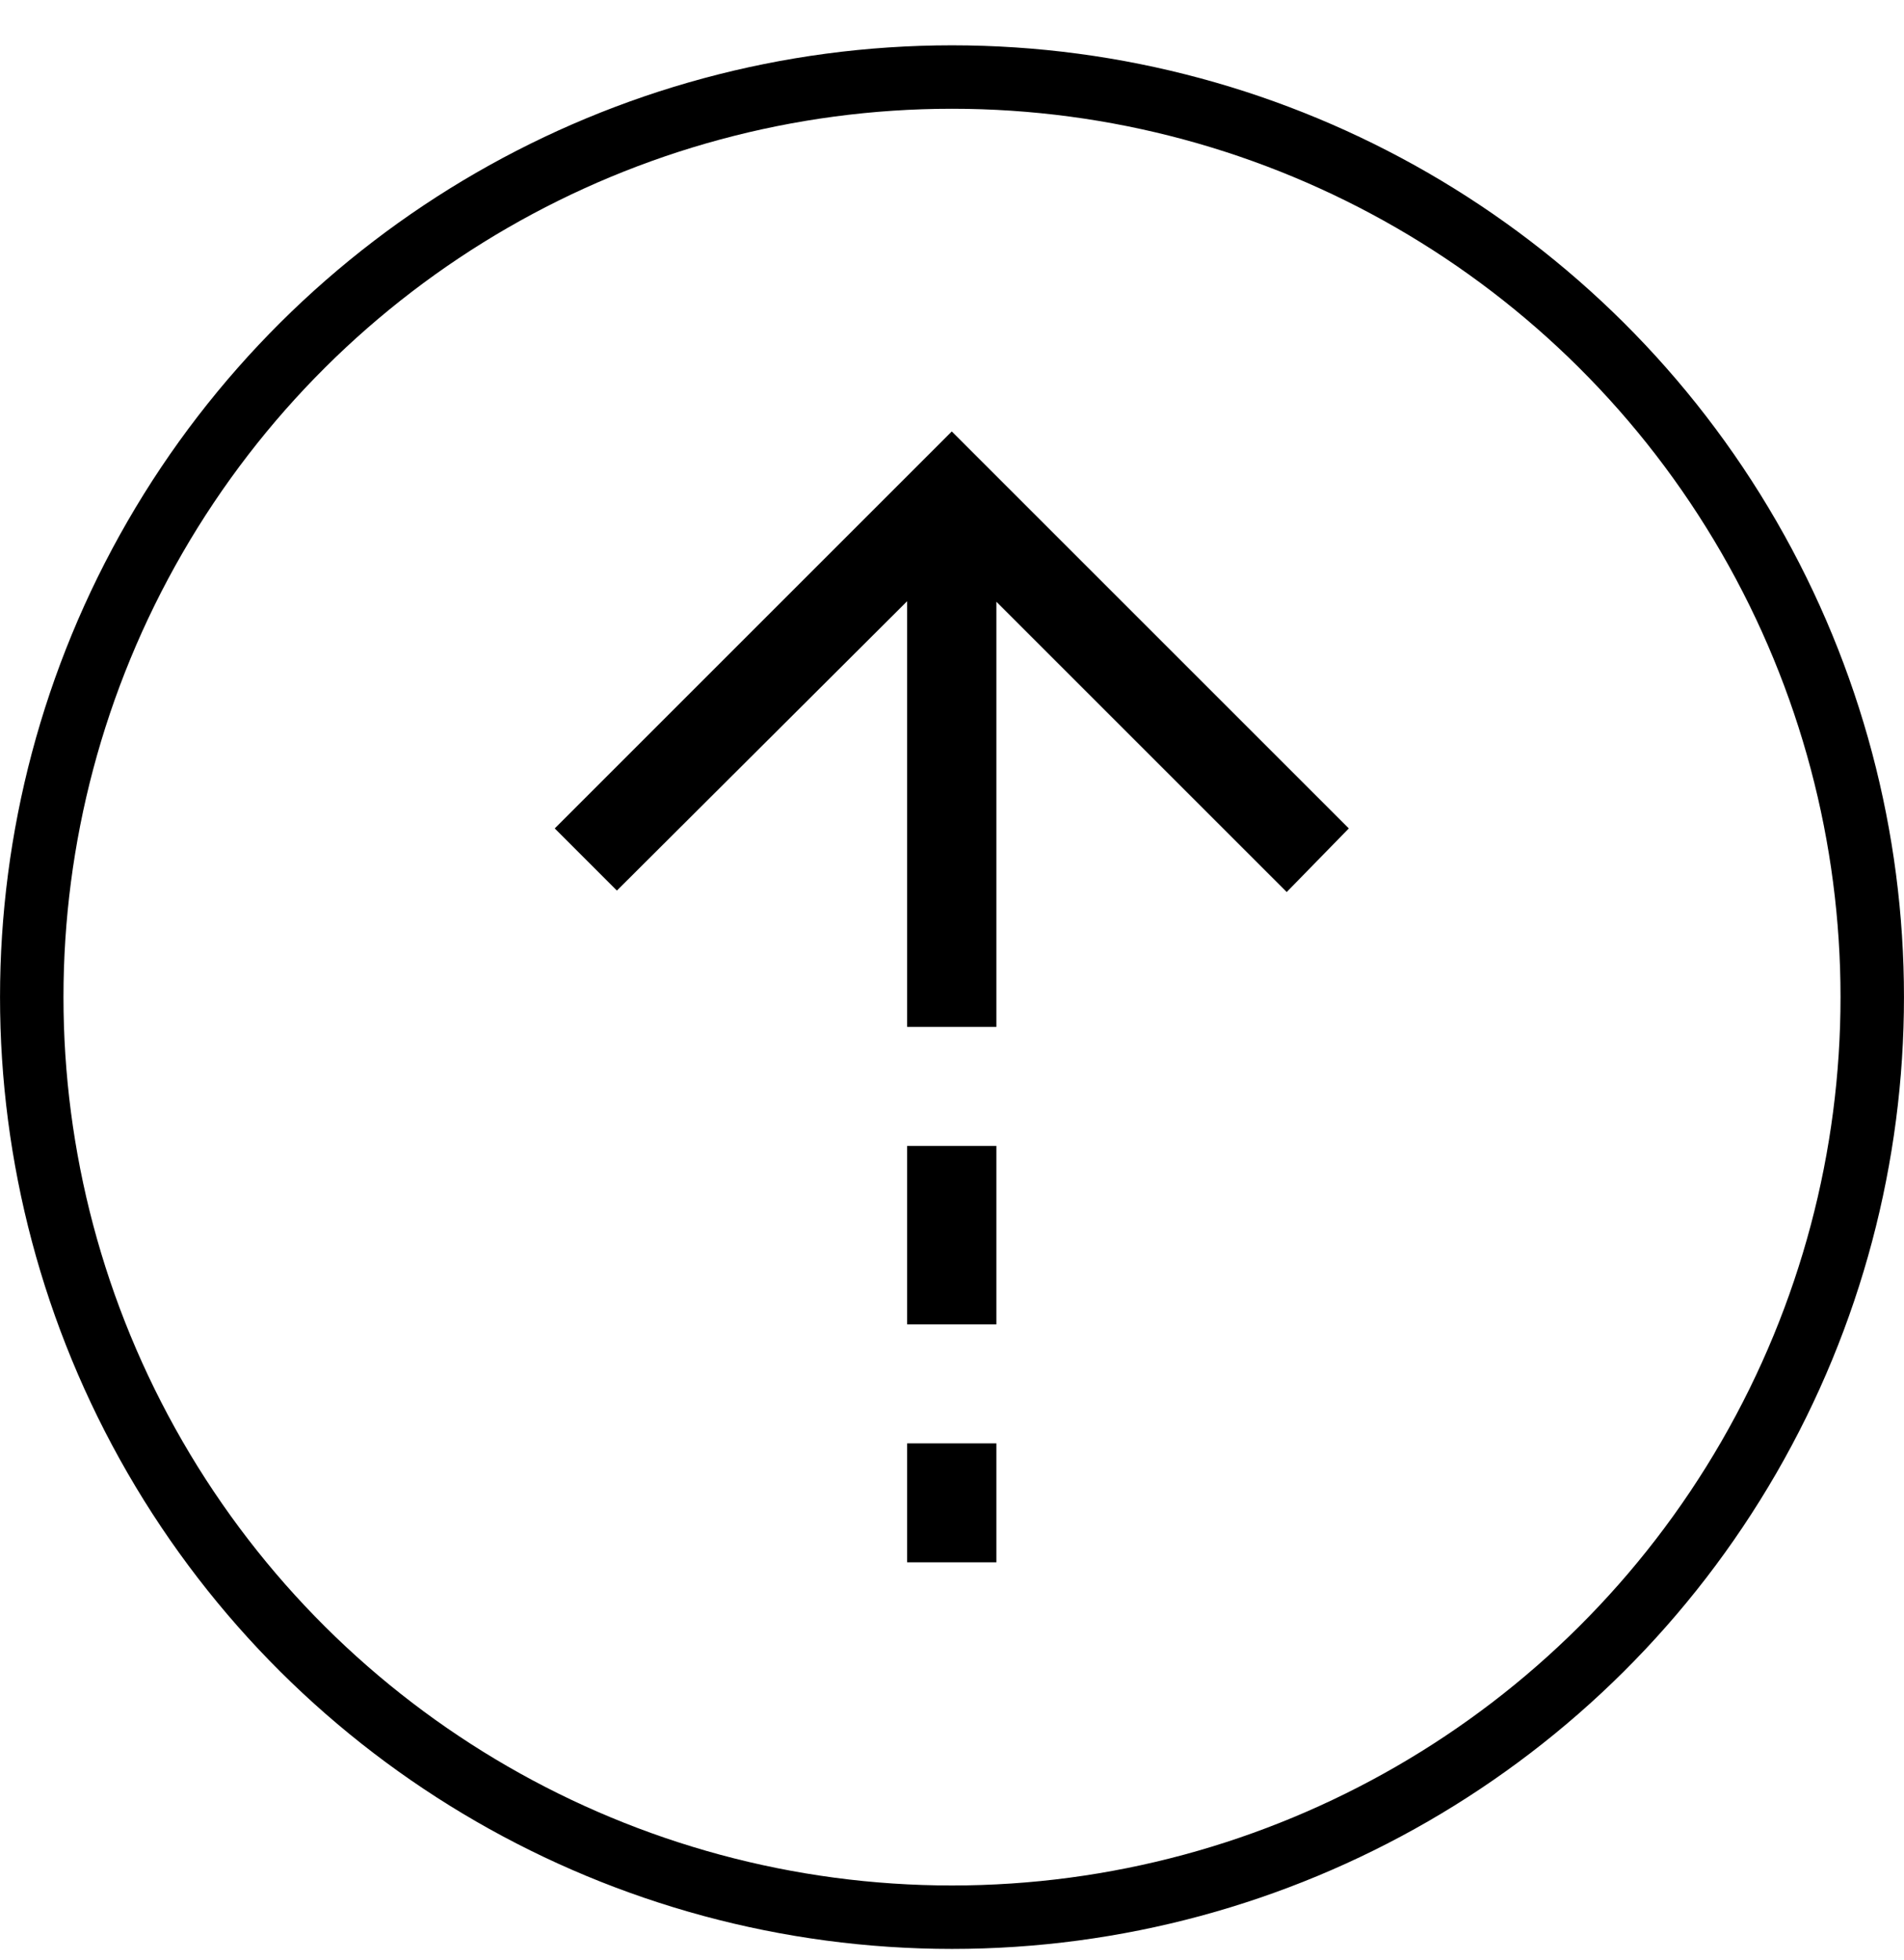 <svg width="34" height="35" viewBox="0 0 34 35" fill="none" xmlns="http://www.w3.org/2000/svg">
<circle cx="17" cy="17.809" r="16.433" transform="rotate(-90 17 17.809)" stroke="#000000" stroke-width="1.133"/>
<mask id="mask0_2204_3161" style="mask-type:alpha" maskUnits="userSpaceOnUse" x="4" y="5" width="26" height="26">
<rect x="4.25" y="5.059" width="25.5" height="25.5" fill="#000000"/>
</mask>
<g mask="url(#mask0_2204_3161)">
<path d="M16.199 10.738L11.016 15.906L9.906 14.796L16.996 7.706L24.086 14.796L22.977 15.932L17.793 10.748V18.341H16.199V10.738ZM16.199 23.654V20.466H17.793V23.654H16.199ZM16.199 27.904V25.779H17.793V27.904H16.199Z" fill="#000000"/>
</g>
</svg>
